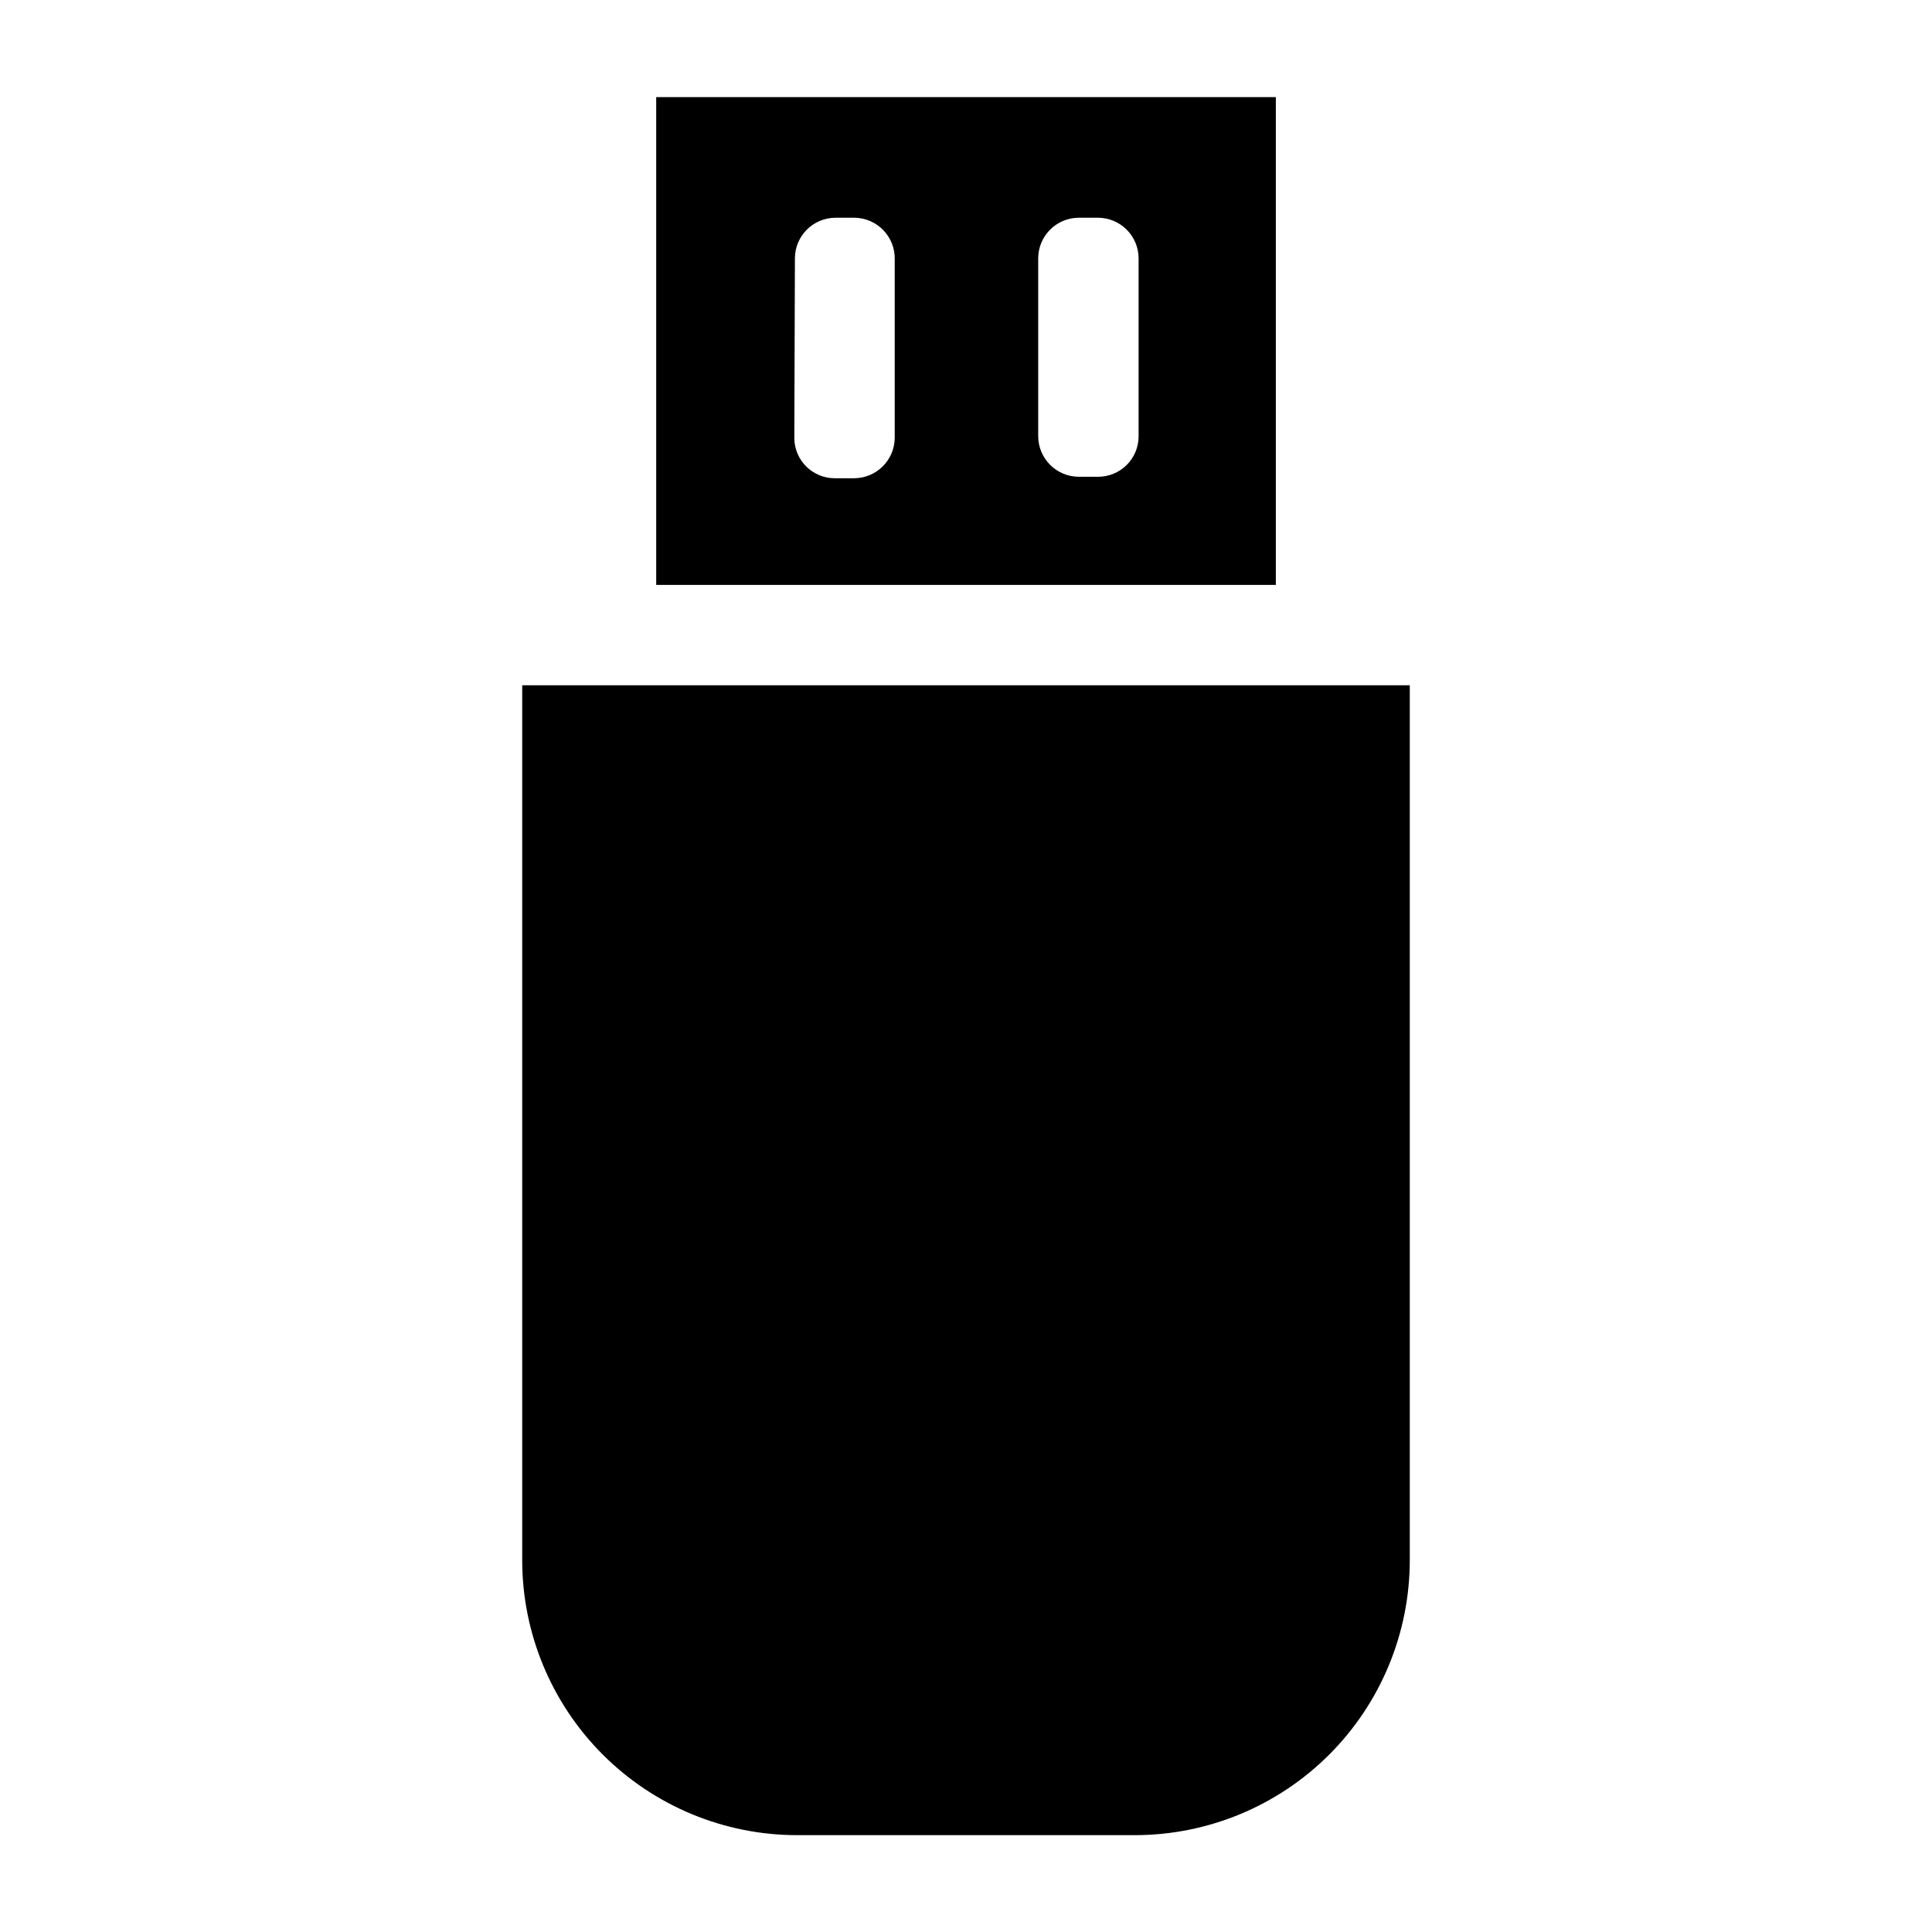 <?xml version="1.0" encoding="UTF-8"?>
<!-- The Best Svg Icon site in the world: iconSvg.co, Visit us! https://iconsvg.co -->
<svg fill="#000000" width="800px" height="800px" version="1.1" viewBox="144 144 512 512" xmlns="http://www.w3.org/2000/svg">
 <g>
  <path d="m482.11 299v-129.26h-164.21v129.26zm-62.977-86.594c0.043-5.894 4.809-10.66 10.703-10.703h5.195c5.898 0.043 10.664 4.809 10.707 10.703v47.234c0 2.84-1.129 5.562-3.137 7.57-2.008 2.008-4.731 3.137-7.57 3.137h-5.195c-5.894-0.043-10.66-4.812-10.703-10.707zm-64.473 0c0.043-5.894 4.809-10.66 10.707-10.703h5.195c2.871 0.062 5.606 1.27 7.586 3.352 1.98 2.086 3.047 4.875 2.961 7.746v47.234c-0.043 5.894-4.812 10.66-10.707 10.703h-5.195c-5.91 0-10.703-4.793-10.703-10.703z"/>
  <path d="m282.39 325.61v231.83c0 19.336 7.68 37.875 21.352 51.547 13.668 13.668 32.211 21.348 51.543 21.348h89.504c19.32-0.02 37.84-7.707 51.496-21.375 13.652-13.668 21.32-32.199 21.32-51.52v-231.83z"/>
 </g>
</svg>